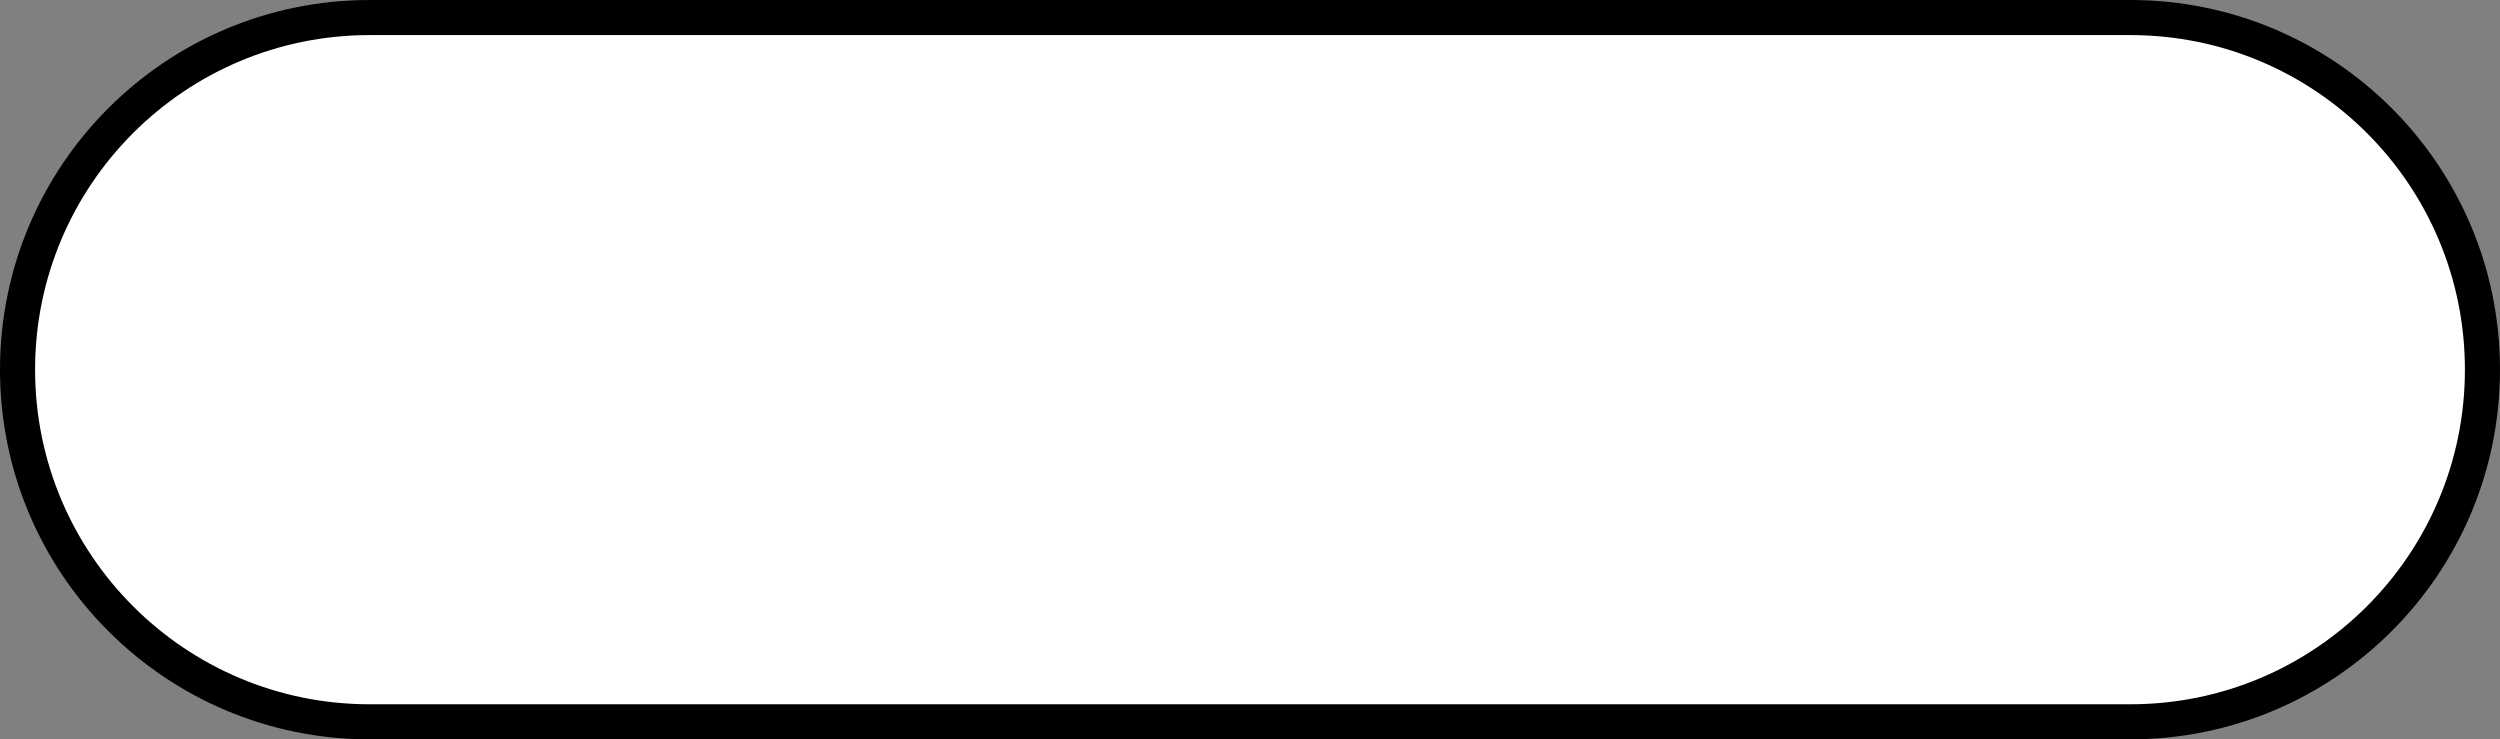 <?xml version="1.0" encoding="iso-8859-1"?>
<!-- Generator: Adobe Illustrator 28.1.0, SVG Export Plug-In . SVG Version: 6.00 Build 0)  -->
<svg version="1.1" id="image" xmlns="http://www.w3.org/2000/svg" xmlns:xlink="http://www.w3.org/1999/xlink" x="0px" y="0px"
	 width="56.995px" height="16.856px" viewBox="0 0 56.995 16.856" enable-background="new 0 0 56.995 16.856"
	 xml:space="preserve">
<rect x="0" y="0" width="56.995" height="16.856" fill="#808080" stroke="none"/>
<path fill="#FFFFFF" stroke="#000000" stroke-width="0.8" stroke-miterlimit="10" d="M56.595,8.427
	c0,4.434-3.592,8.029-8.027,8.029H8.427c-4.434,0-8.027-3.596-8.027-8.029l0,0C0.4,3.994,3.994,0.4,8.427,0.4H48.568
	C53.004,0.4,56.595,3.994,56.595,8.427L56.595,8.427z"/>
</svg>

